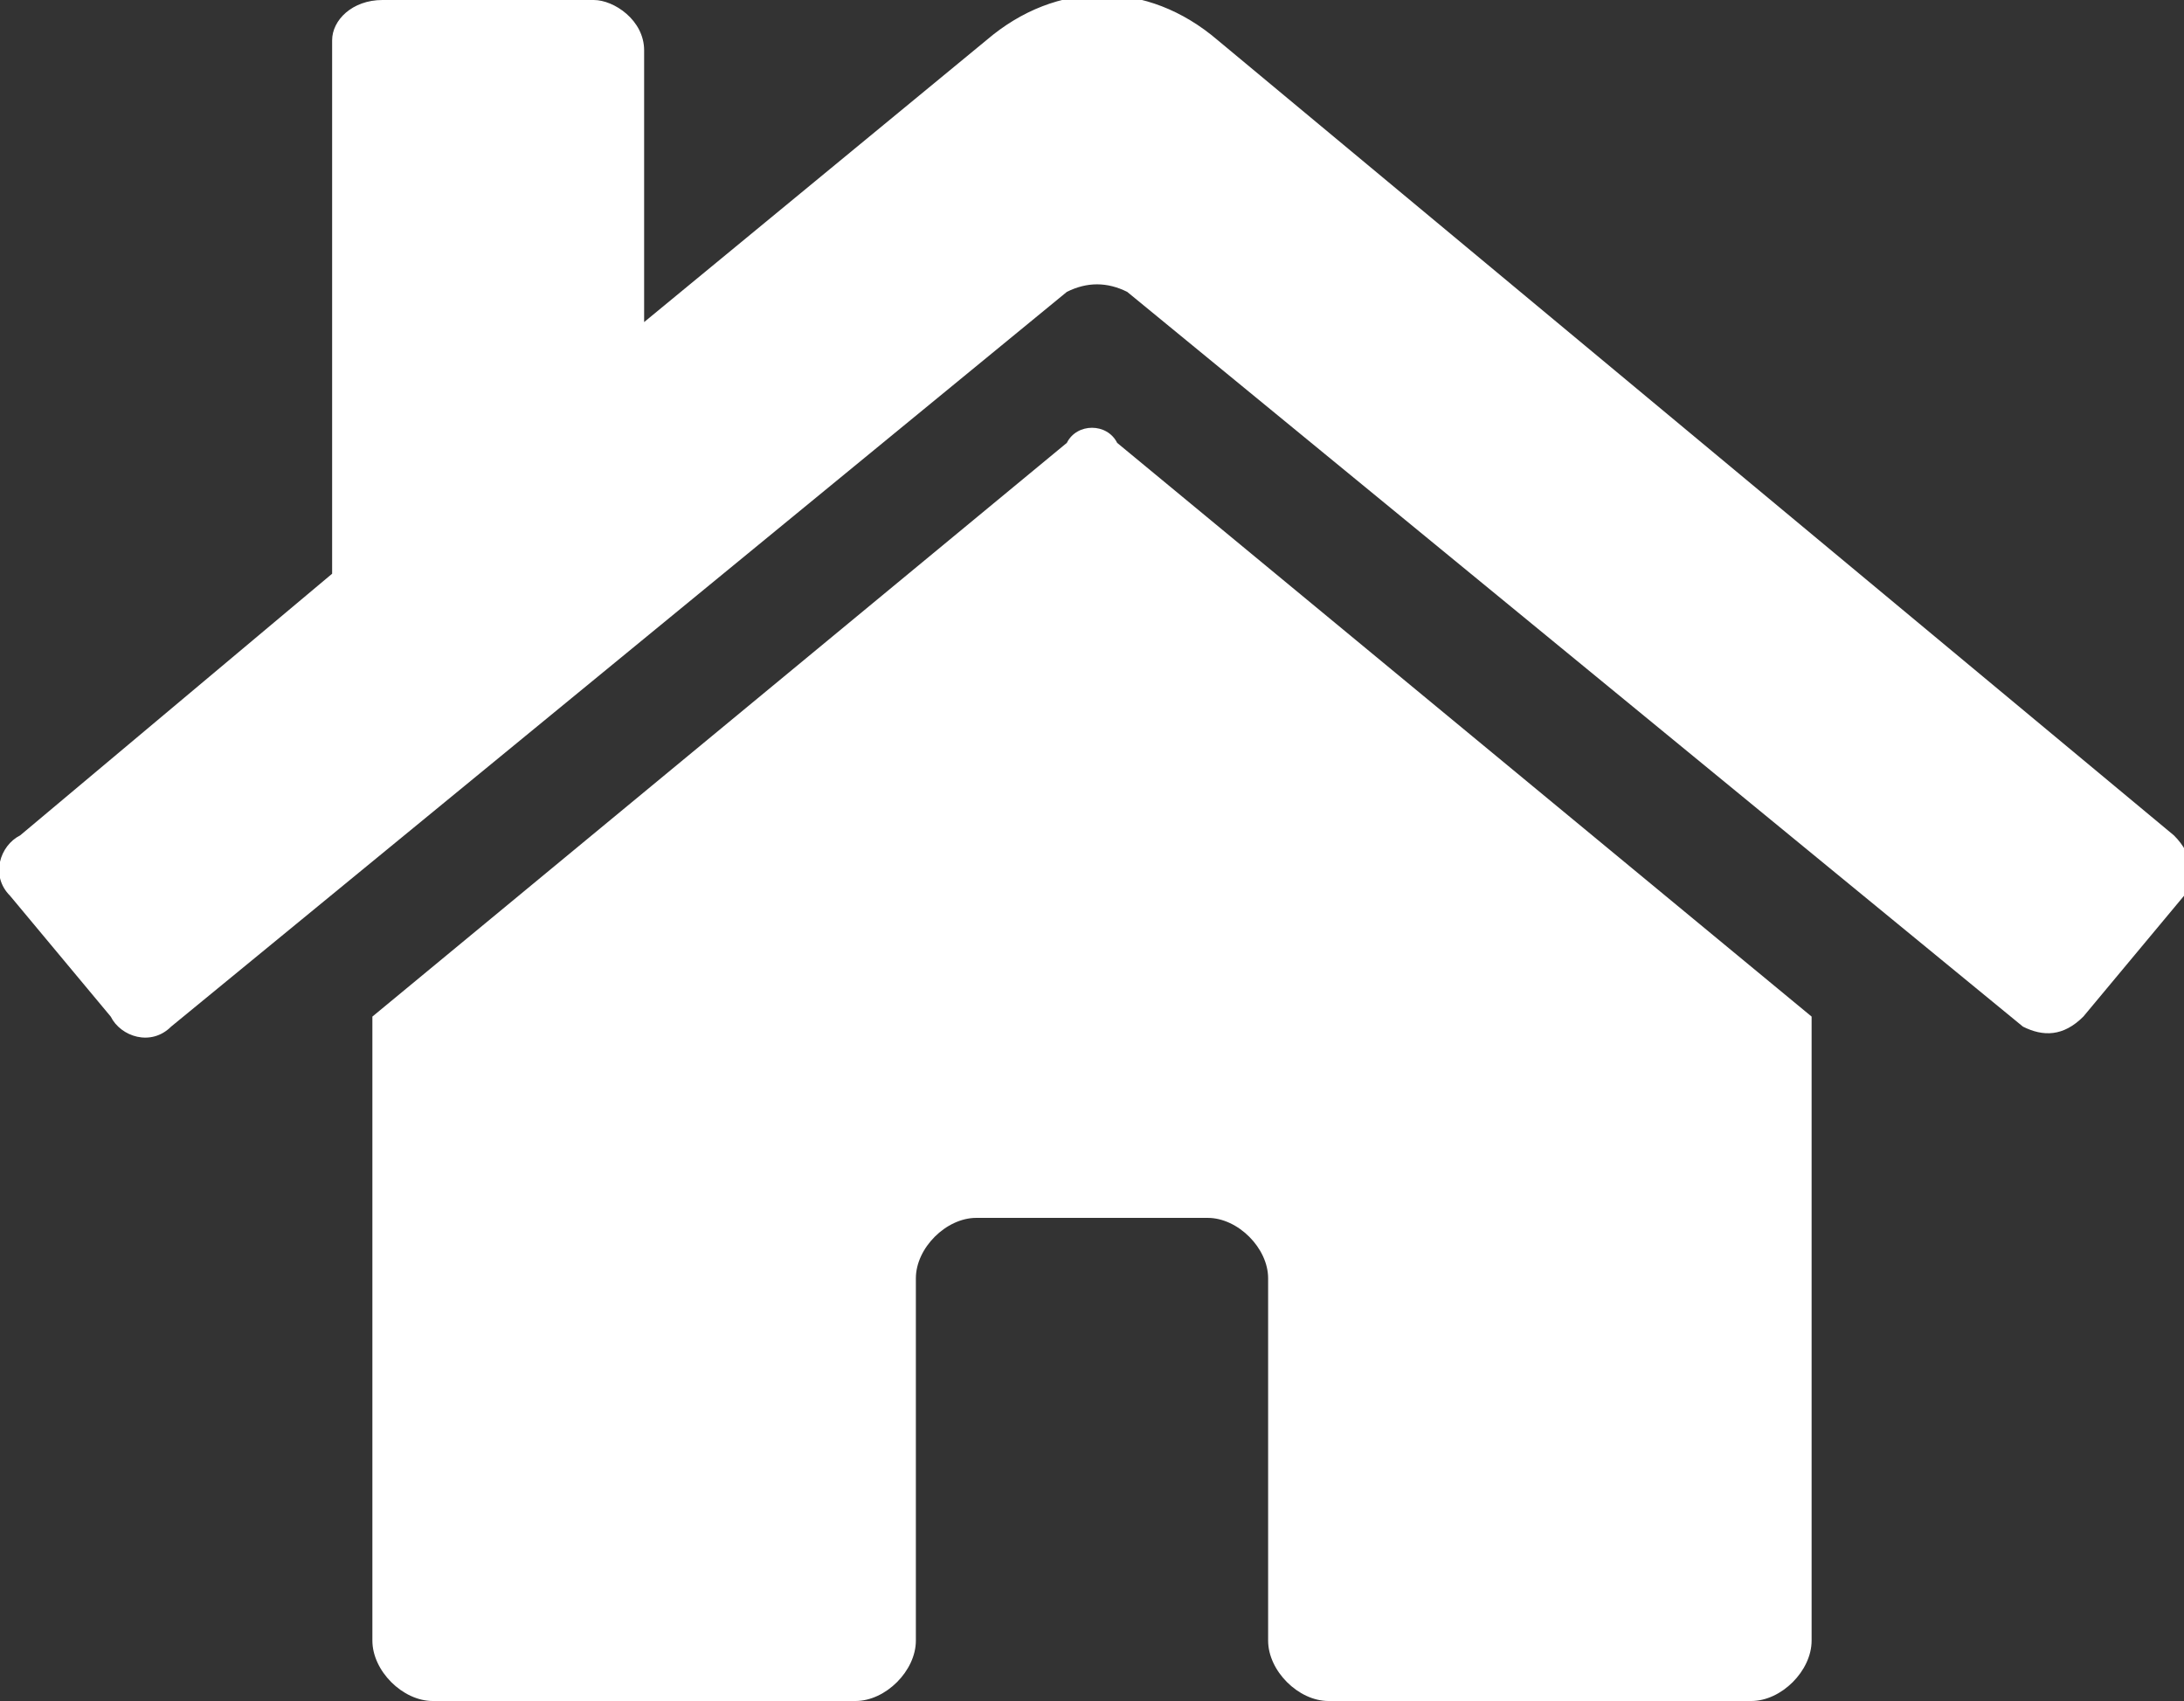 <?xml version="1.0" encoding="utf-8"?>
<!-- Generator: Adobe Illustrator 26.3.1, SVG Export Plug-In . SVG Version: 6.00 Build 0)  -->
<svg version="1.1" id="レイヤー_1" xmlns="http://www.w3.org/2000/svg" xmlns:xlink="http://www.w3.org/1999/xlink" x="0px"
	 y="0px" viewBox="0 0 21.7 16.9" style="enable-background:new 0 0 21.7 16.9;" xml:space="preserve">
<rect x="0" y="0" width="21.7" height="16.9" fill="#333333" stroke="none"/>
<style type="text/css">
	.st0{fill:#FFFFFF;}
</style>
<path id="パス_9" class="st0" d="M11.1,4.4l6.9,5.7v6.2c0,0.3-0.3,0.6-0.6,0.6l-4.2,0c-0.3,0-0.6-0.3-0.6-0.6c0,0,0,0,0,0v-3.6
	c0-0.3-0.3-0.6-0.6-0.6l0,0H9.7c-0.3,0-0.6,0.3-0.6,0.6c0,0,0,0,0,0v3.6c0,0.3-0.3,0.6-0.6,0.6c0,0,0,0,0,0l0,0l-4.2,0
	c-0.3,0-0.6-0.3-0.6-0.6c0,0,0,0,0,0v-6.2l6.9-5.7C10.7,4.2,11,4.2,11.1,4.4z M0.2,8.3l3.1-2.6V0.4C3.3,0.2,3.5,0,3.8,0h2.1
	c0.2,0,0.5,0.2,0.5,0.5v2.7l3.4-2.8c0.7-0.6,1.6-0.6,2.3,0l9.5,7.9c0.2,0.2,0.2,0.4,0.1,0.6c0,0,0,0,0,0l0,0l-1,1.2
	c-0.2,0.2-0.4,0.2-0.6,0.1c0,0,0,0,0,0l0,0l-8.9-7.3c-0.2-0.1-0.4-0.1-0.6,0l-8.9,7.3c-0.2,0.2-0.5,0.1-0.6-0.1c0,0,0,0,0,0l0,0
	l-1-1.2C-0.1,8.7,0,8.4,0.2,8.3L0.2,8.3L0.2,8.3z"/>
</svg>
